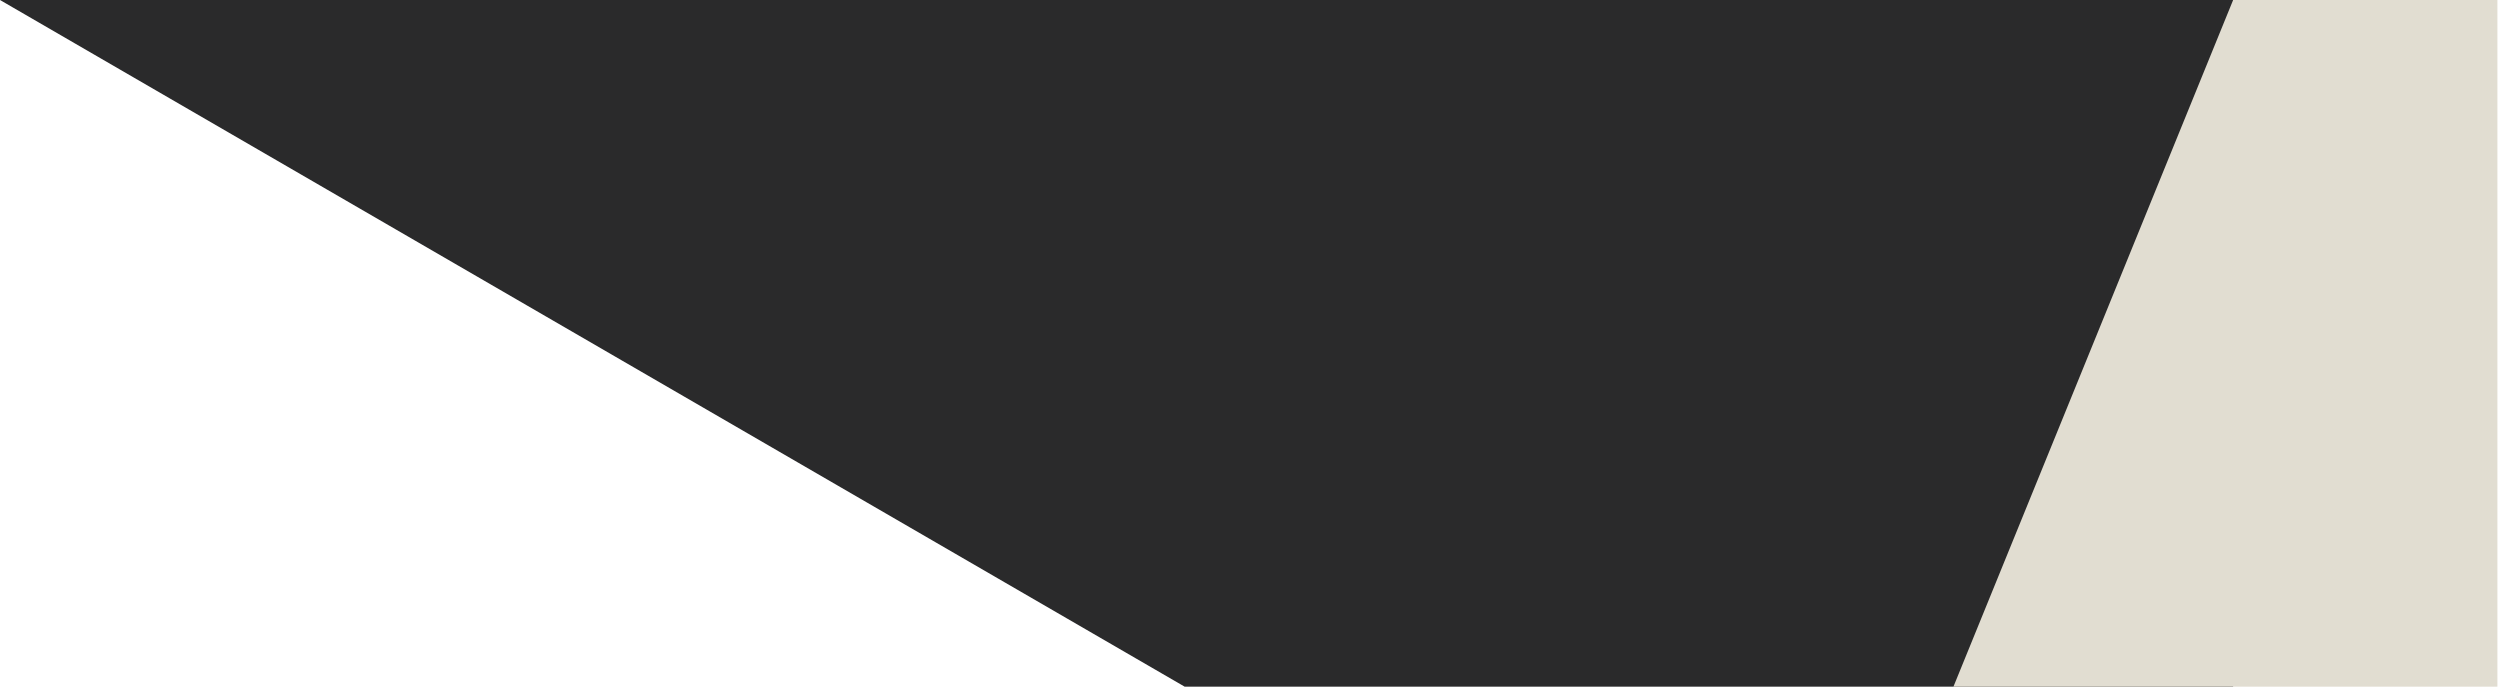 <?xml version="1.0" encoding="UTF-8"?> <svg xmlns="http://www.w3.org/2000/svg" width="482" height="133" viewBox="0 0 482 133" fill="none"><path d="M228.394 132.386L-5.52386e-05 -6.50287e-05H430.549V132.386H228.394Z" fill="#2A2A2B"></path><path fill-rule="evenodd" clip-rule="evenodd" d="M376.624 132.386H481.5V-6.28233e-05H430.549L376.624 132.386Z" fill="#E1DDD1"></path></svg> 